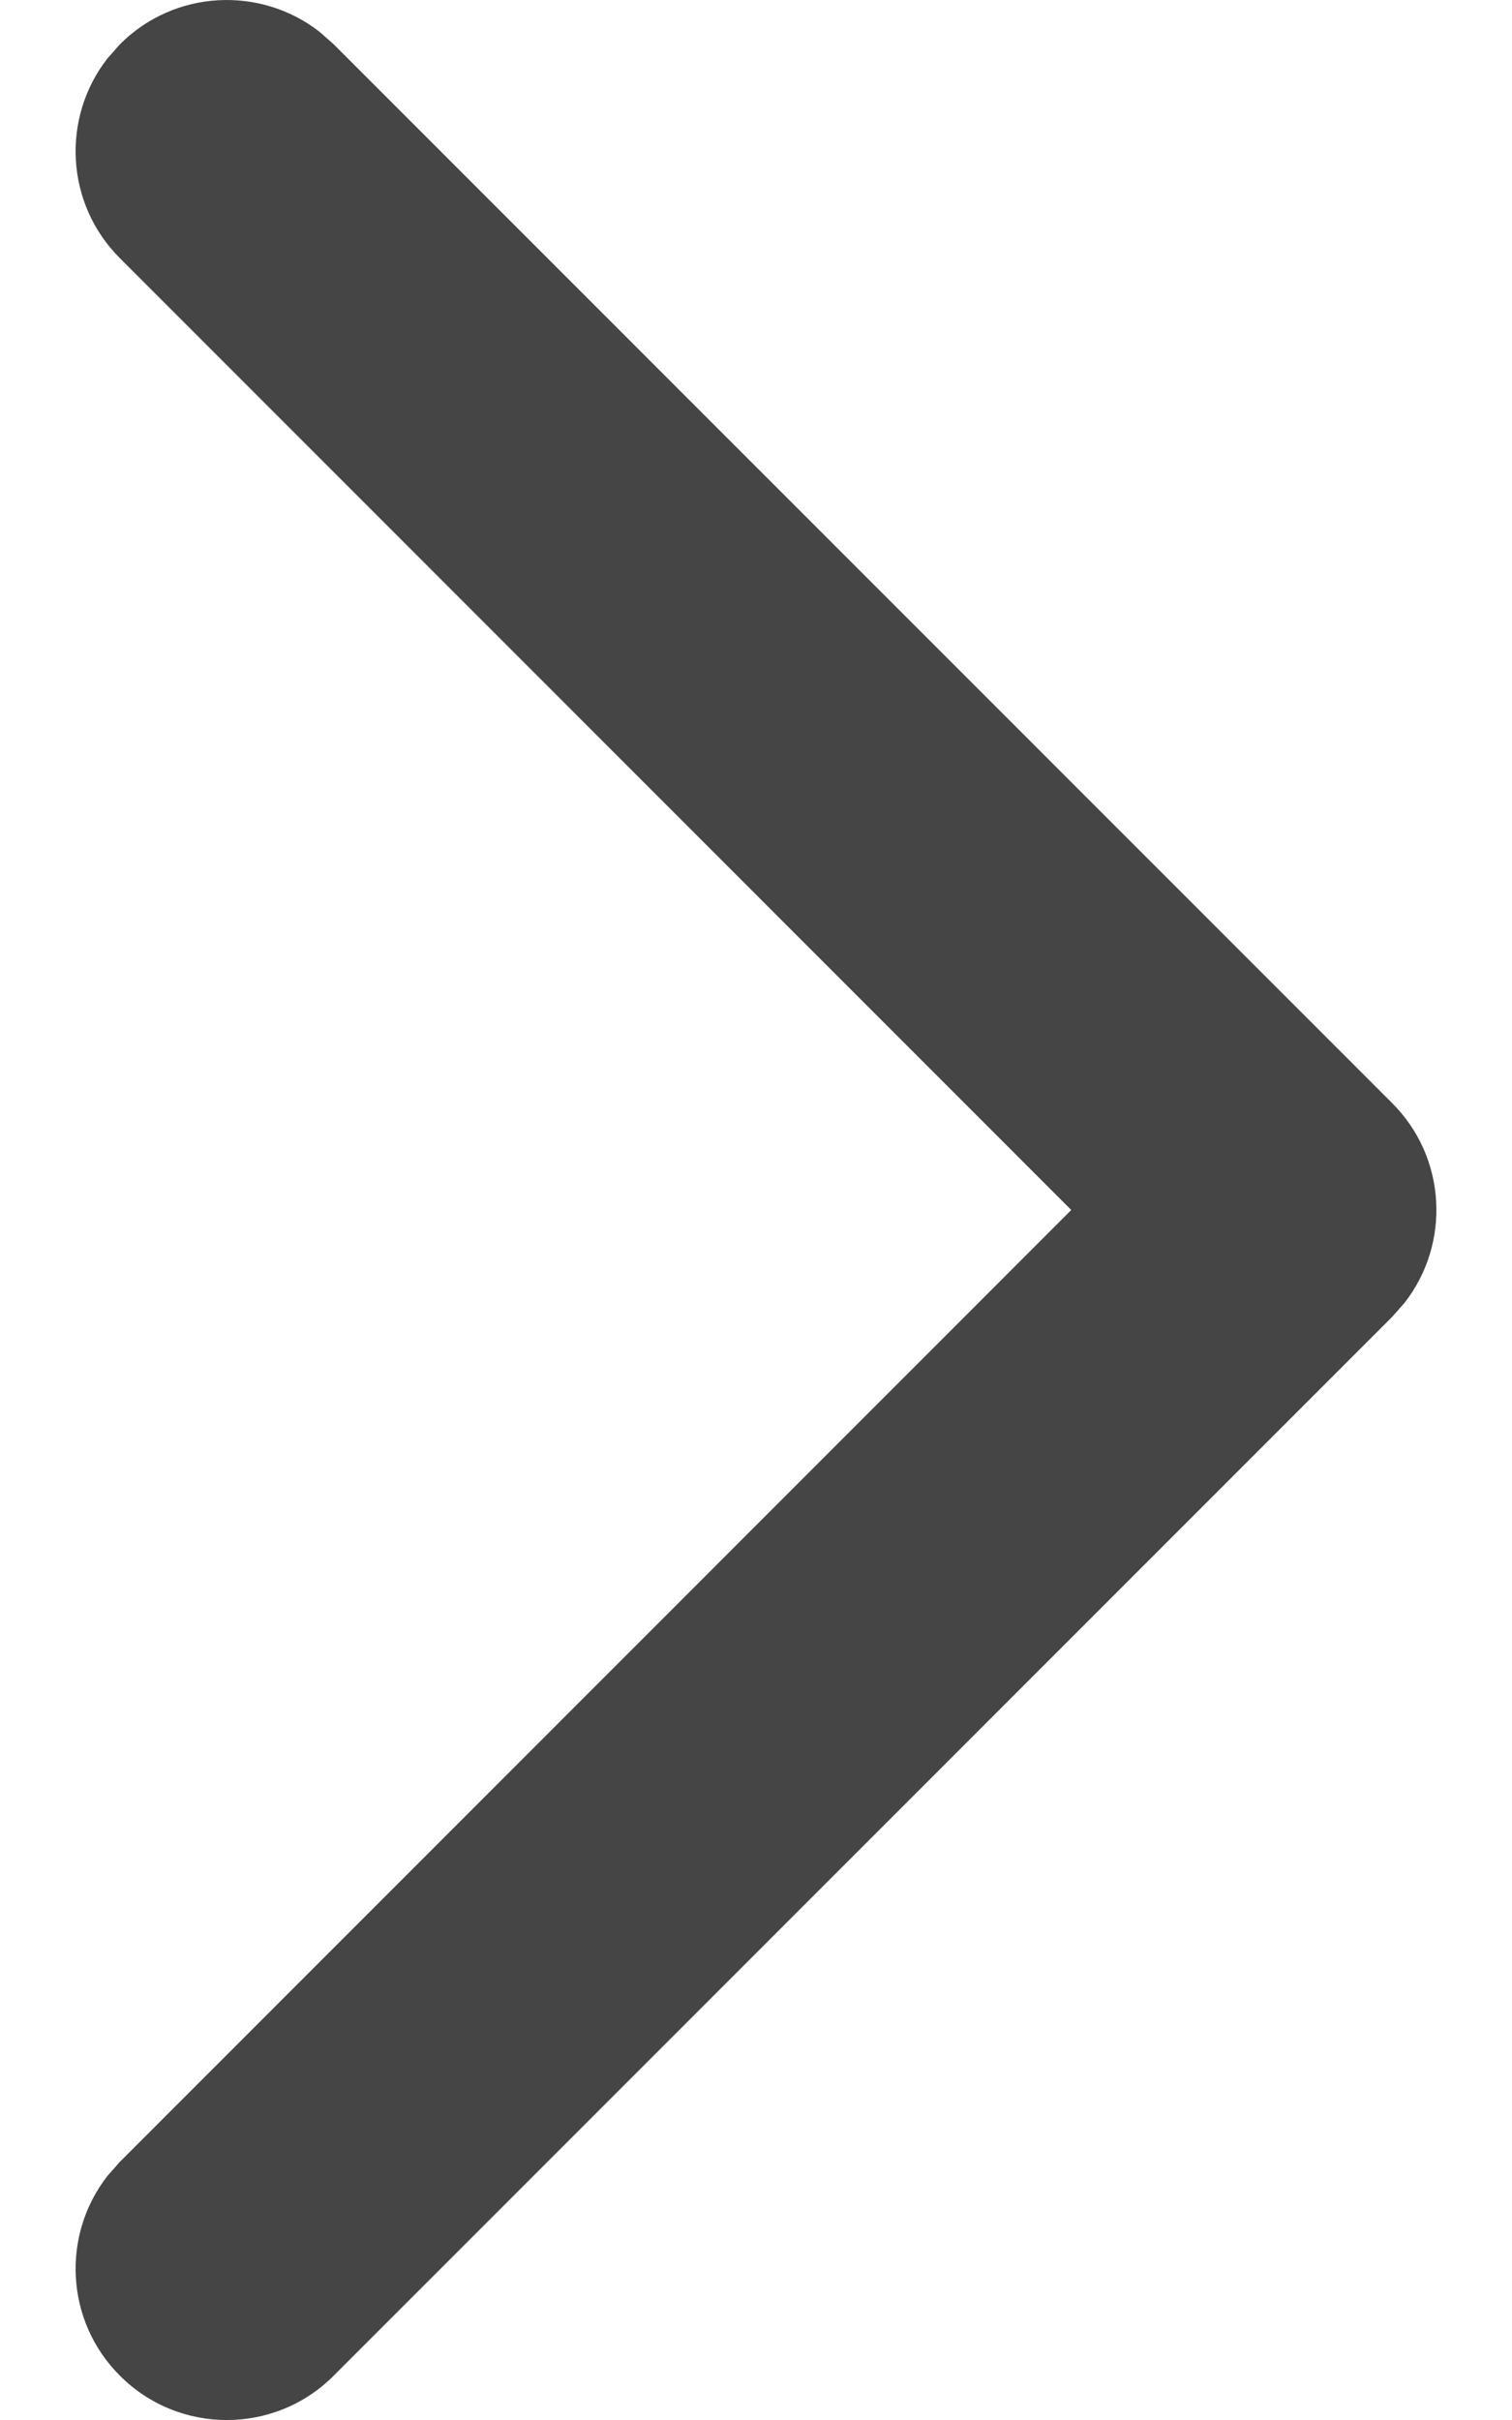 <?xml version="1.0" encoding="UTF-8"?>
<svg width="10px" height="16px" viewBox="0 0 10 16" version="1.1" xmlns="http://www.w3.org/2000/svg" xmlns:xlink="http://www.w3.org/1999/xlink">
    <title>&gt;</title>
    <g id="Style-Guide" stroke="none" stroke-width="1" fill="none" fill-rule="evenodd">
        <g id="States" transform="translate(-632, -2251)">
            <g id="Tiles" transform="translate(103, 1836)">
                <g id="Hover" transform="translate(1, 346)">
                    <g id="Shopping-Copy-2" transform="translate(0, 33)">
                        <g id="Group" transform="translate(524, 36)">
                            <circle id="Button-State" cx="7.5" cy="7.5" r="17.5"></circle>
                            <path d="M4.793,0.293 C5.153,-0.068 5.721,-0.095 6.113,0.21 L6.207,0.293 L13.207,7.293 C13.568,7.653 13.595,8.221 13.29,8.613 L13.207,8.707 L6.207,15.707 C5.817,16.098 5.183,16.098 4.793,15.707 C4.432,15.347 4.405,14.779 4.71,14.387 L4.793,14.293 L11.085,8 L4.793,1.707 C4.432,1.347 4.405,0.779 4.71,0.387 L4.793,0.293 Z" id="caret-right" fill="#454545" transform="translate(9, 8) rotate(-360) translate(-9, -8) "></path>
                        </g>
                    </g>
                </g>
            </g>
        </g>
    </g>
</svg>
